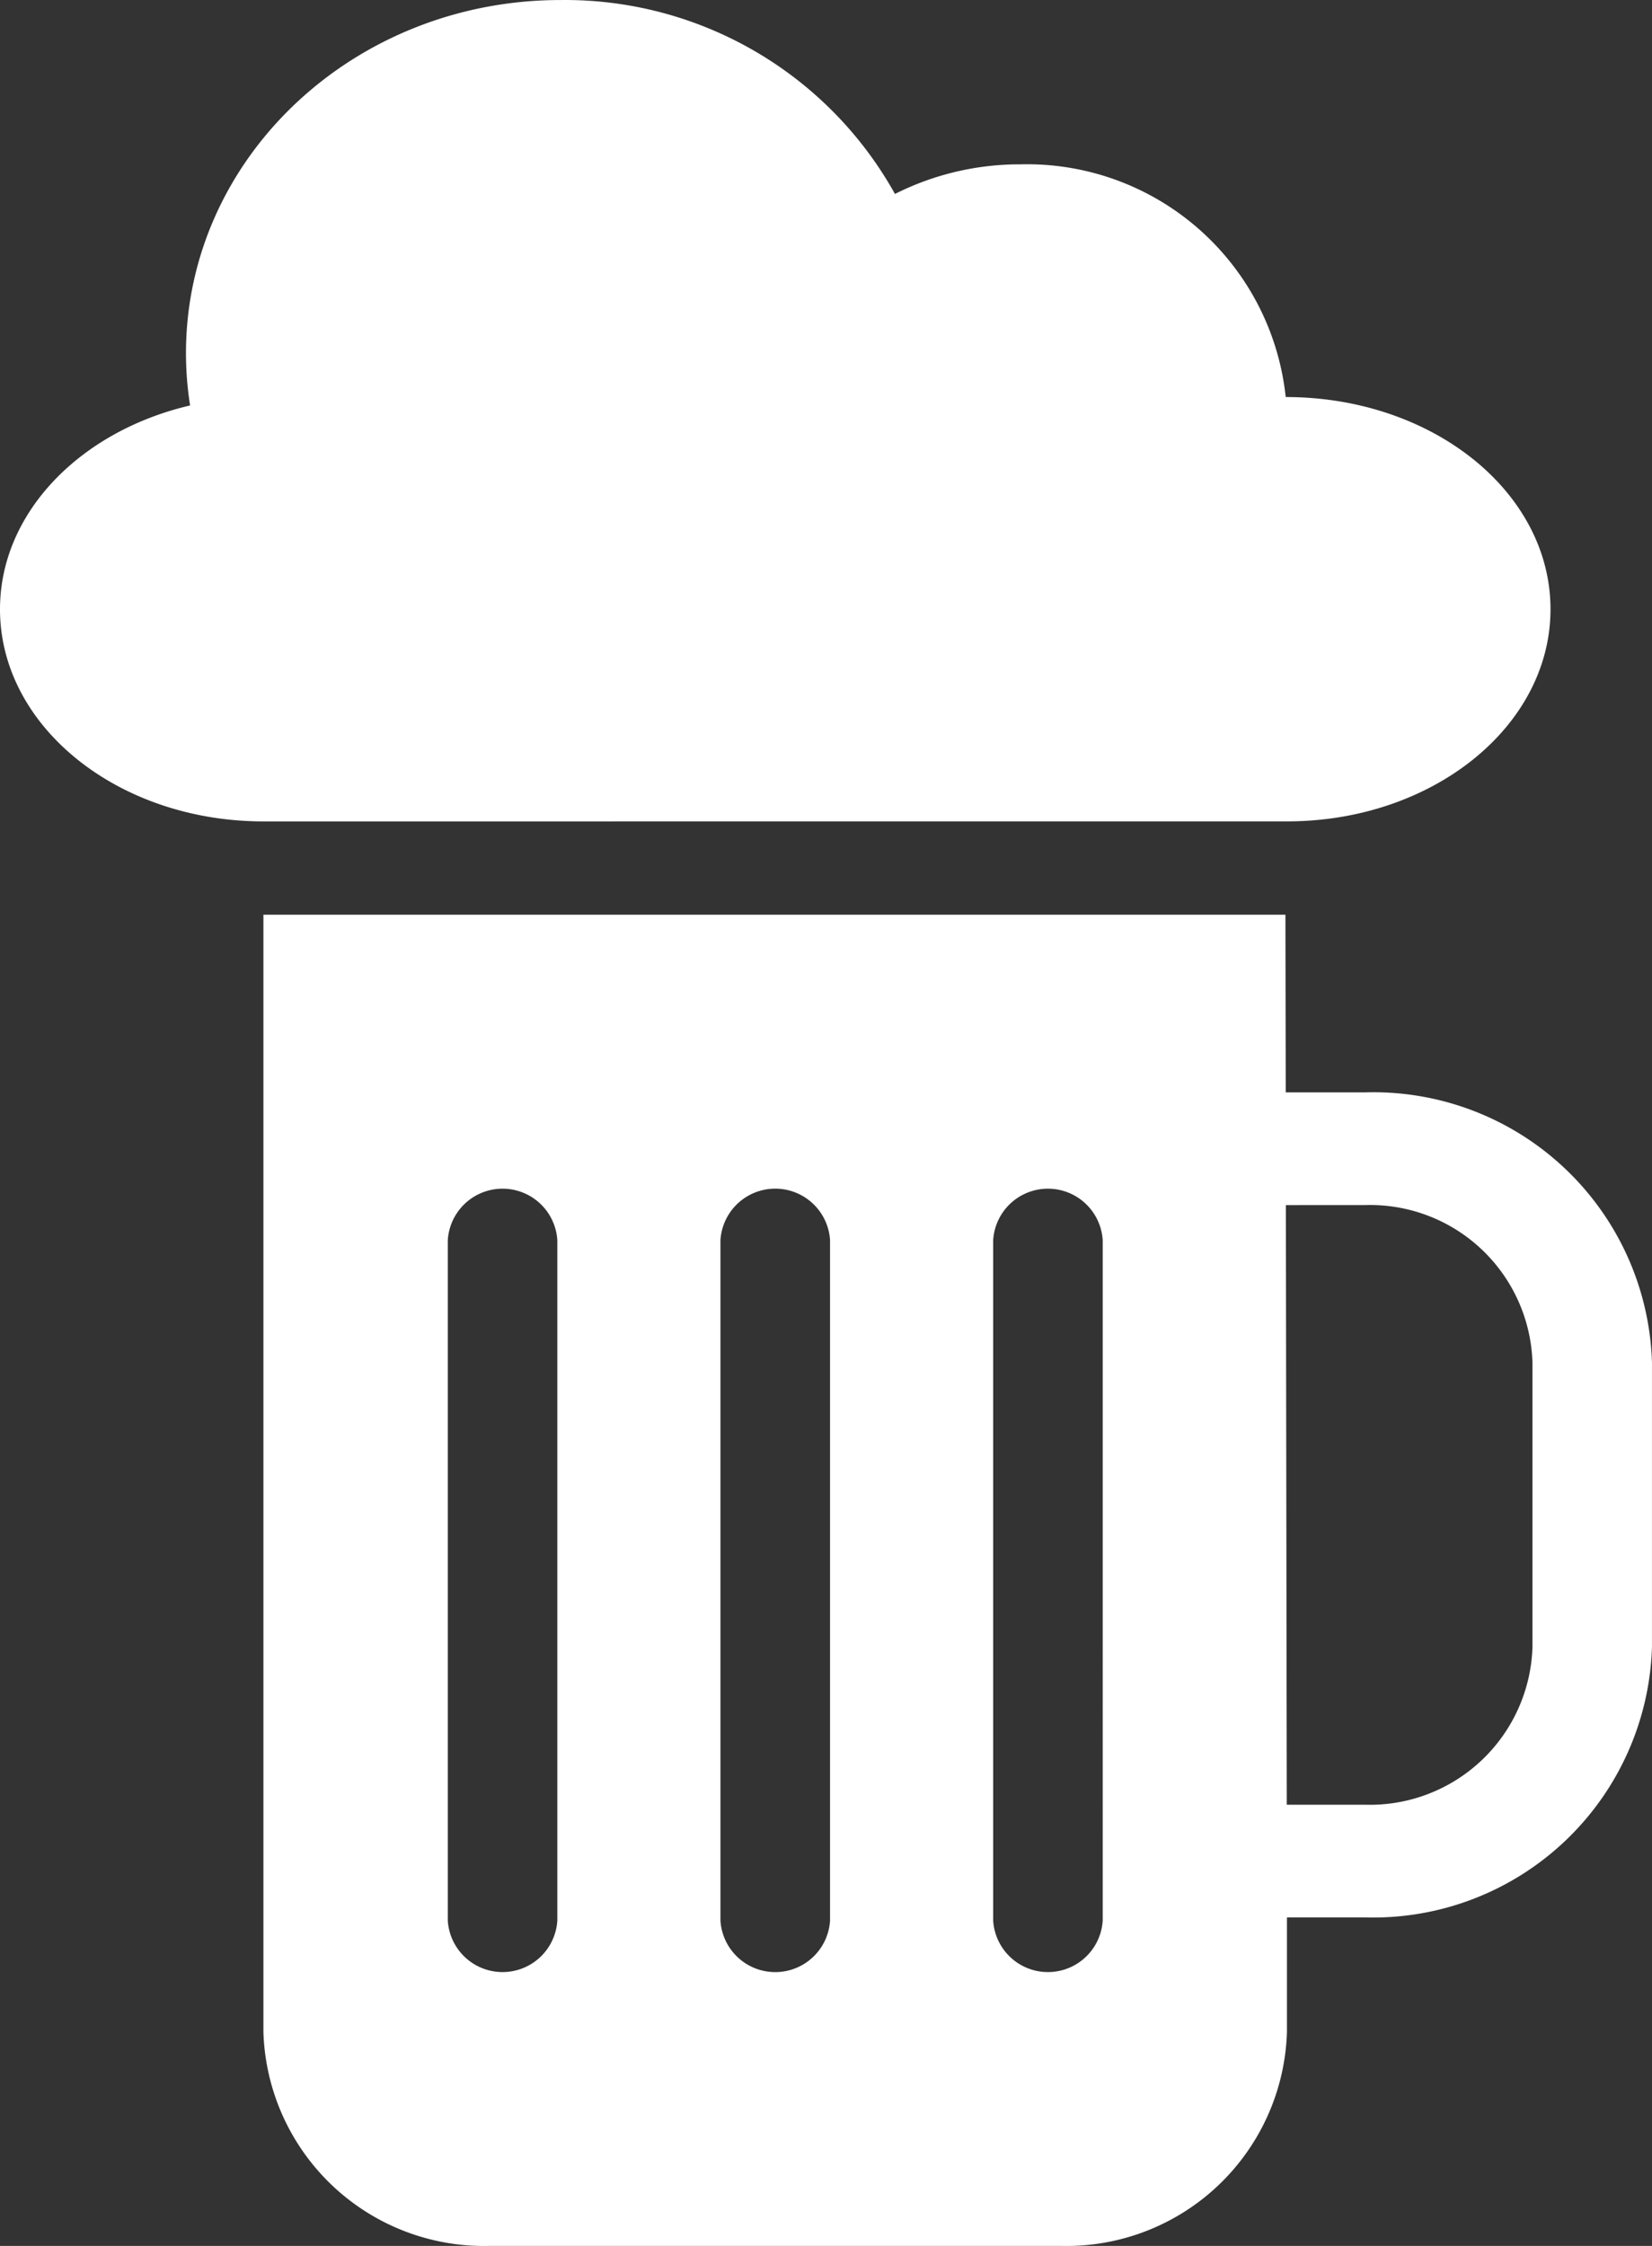 <svg xmlns="http://www.w3.org/2000/svg" xmlns:xlink="http://www.w3.org/1999/xlink" width="47.72" height="64.858" viewBox="0 0 47.72 64.858">
  <rect x="0" y="0" width="47.72" height="64.858" fill="#333333" stroke="none"/>
  <defs>
    <clipPath id="clip-path">
      <path id="Tracé_267" data-name="Tracé 267" d="M0-36.766H47.72v-64.858H0Z" transform="translate(0 101.624)" fill="#fff"/>
    </clipPath>
  </defs>
  <g id="Groupe_462" data-name="Groupe 462" transform="translate(0 101.624)">
    <g id="Groupe_461" data-name="Groupe 461" transform="translate(0 -101.624)" clip-path="url(#clip-path)">
      <g id="Groupe_460" data-name="Groupe 460" transform="translate(0 0)">
        <path id="Tracé_266" data-name="Tracé 266" d="M-17.472-14.974l.009,5.131h2.3a8.05,8.05,0,0,1,8.279,7.8V6.174a8.057,8.057,0,0,1-8.279,7.809h-2.265l0,3.309a6.374,6.374,0,0,1-6.55,6.177H-40.441a6.376,6.376,0,0,1-6.553-6.177V-14.974Zm-13.154,9.4a1.586,1.586,0,0,0-3.166,0V14.074a1.586,1.586,0,0,0,3.166,0Zm-7.878,0a1.585,1.585,0,0,0-3.164,0V14.074a1.585,1.585,0,0,0,3.164,0Zm21.045-1.013.026,17.316,2.27,0a4.7,4.7,0,0,0,4.827-4.55V-2.038a4.692,4.692,0,0,0-4.827-4.55Zm-5.291,1.013a1.585,1.585,0,0,0-3.164,0V14.074a1.585,1.585,0,0,0,3.164,0ZM-46.994-17.668c-4.2,0-7.609-2.74-7.609-6.126,0-2.79,2.321-5.146,5.491-5.886a9.774,9.774,0,0,1-.119-1.508c0-5.634,4.842-10.2,10.818-10.2a10.906,10.906,0,0,1,9.662,5.6,8,8,0,0,1,3.624-.855,7.511,7.511,0,0,1,7.663,6.72c4.243,0,7.649,2.744,7.649,6.128s-3.406,6.126-7.607,6.126Z" transform="translate(54.603 41.389)" fill="#fff"/>
      </g>
    </g>
  </g>
</svg>
